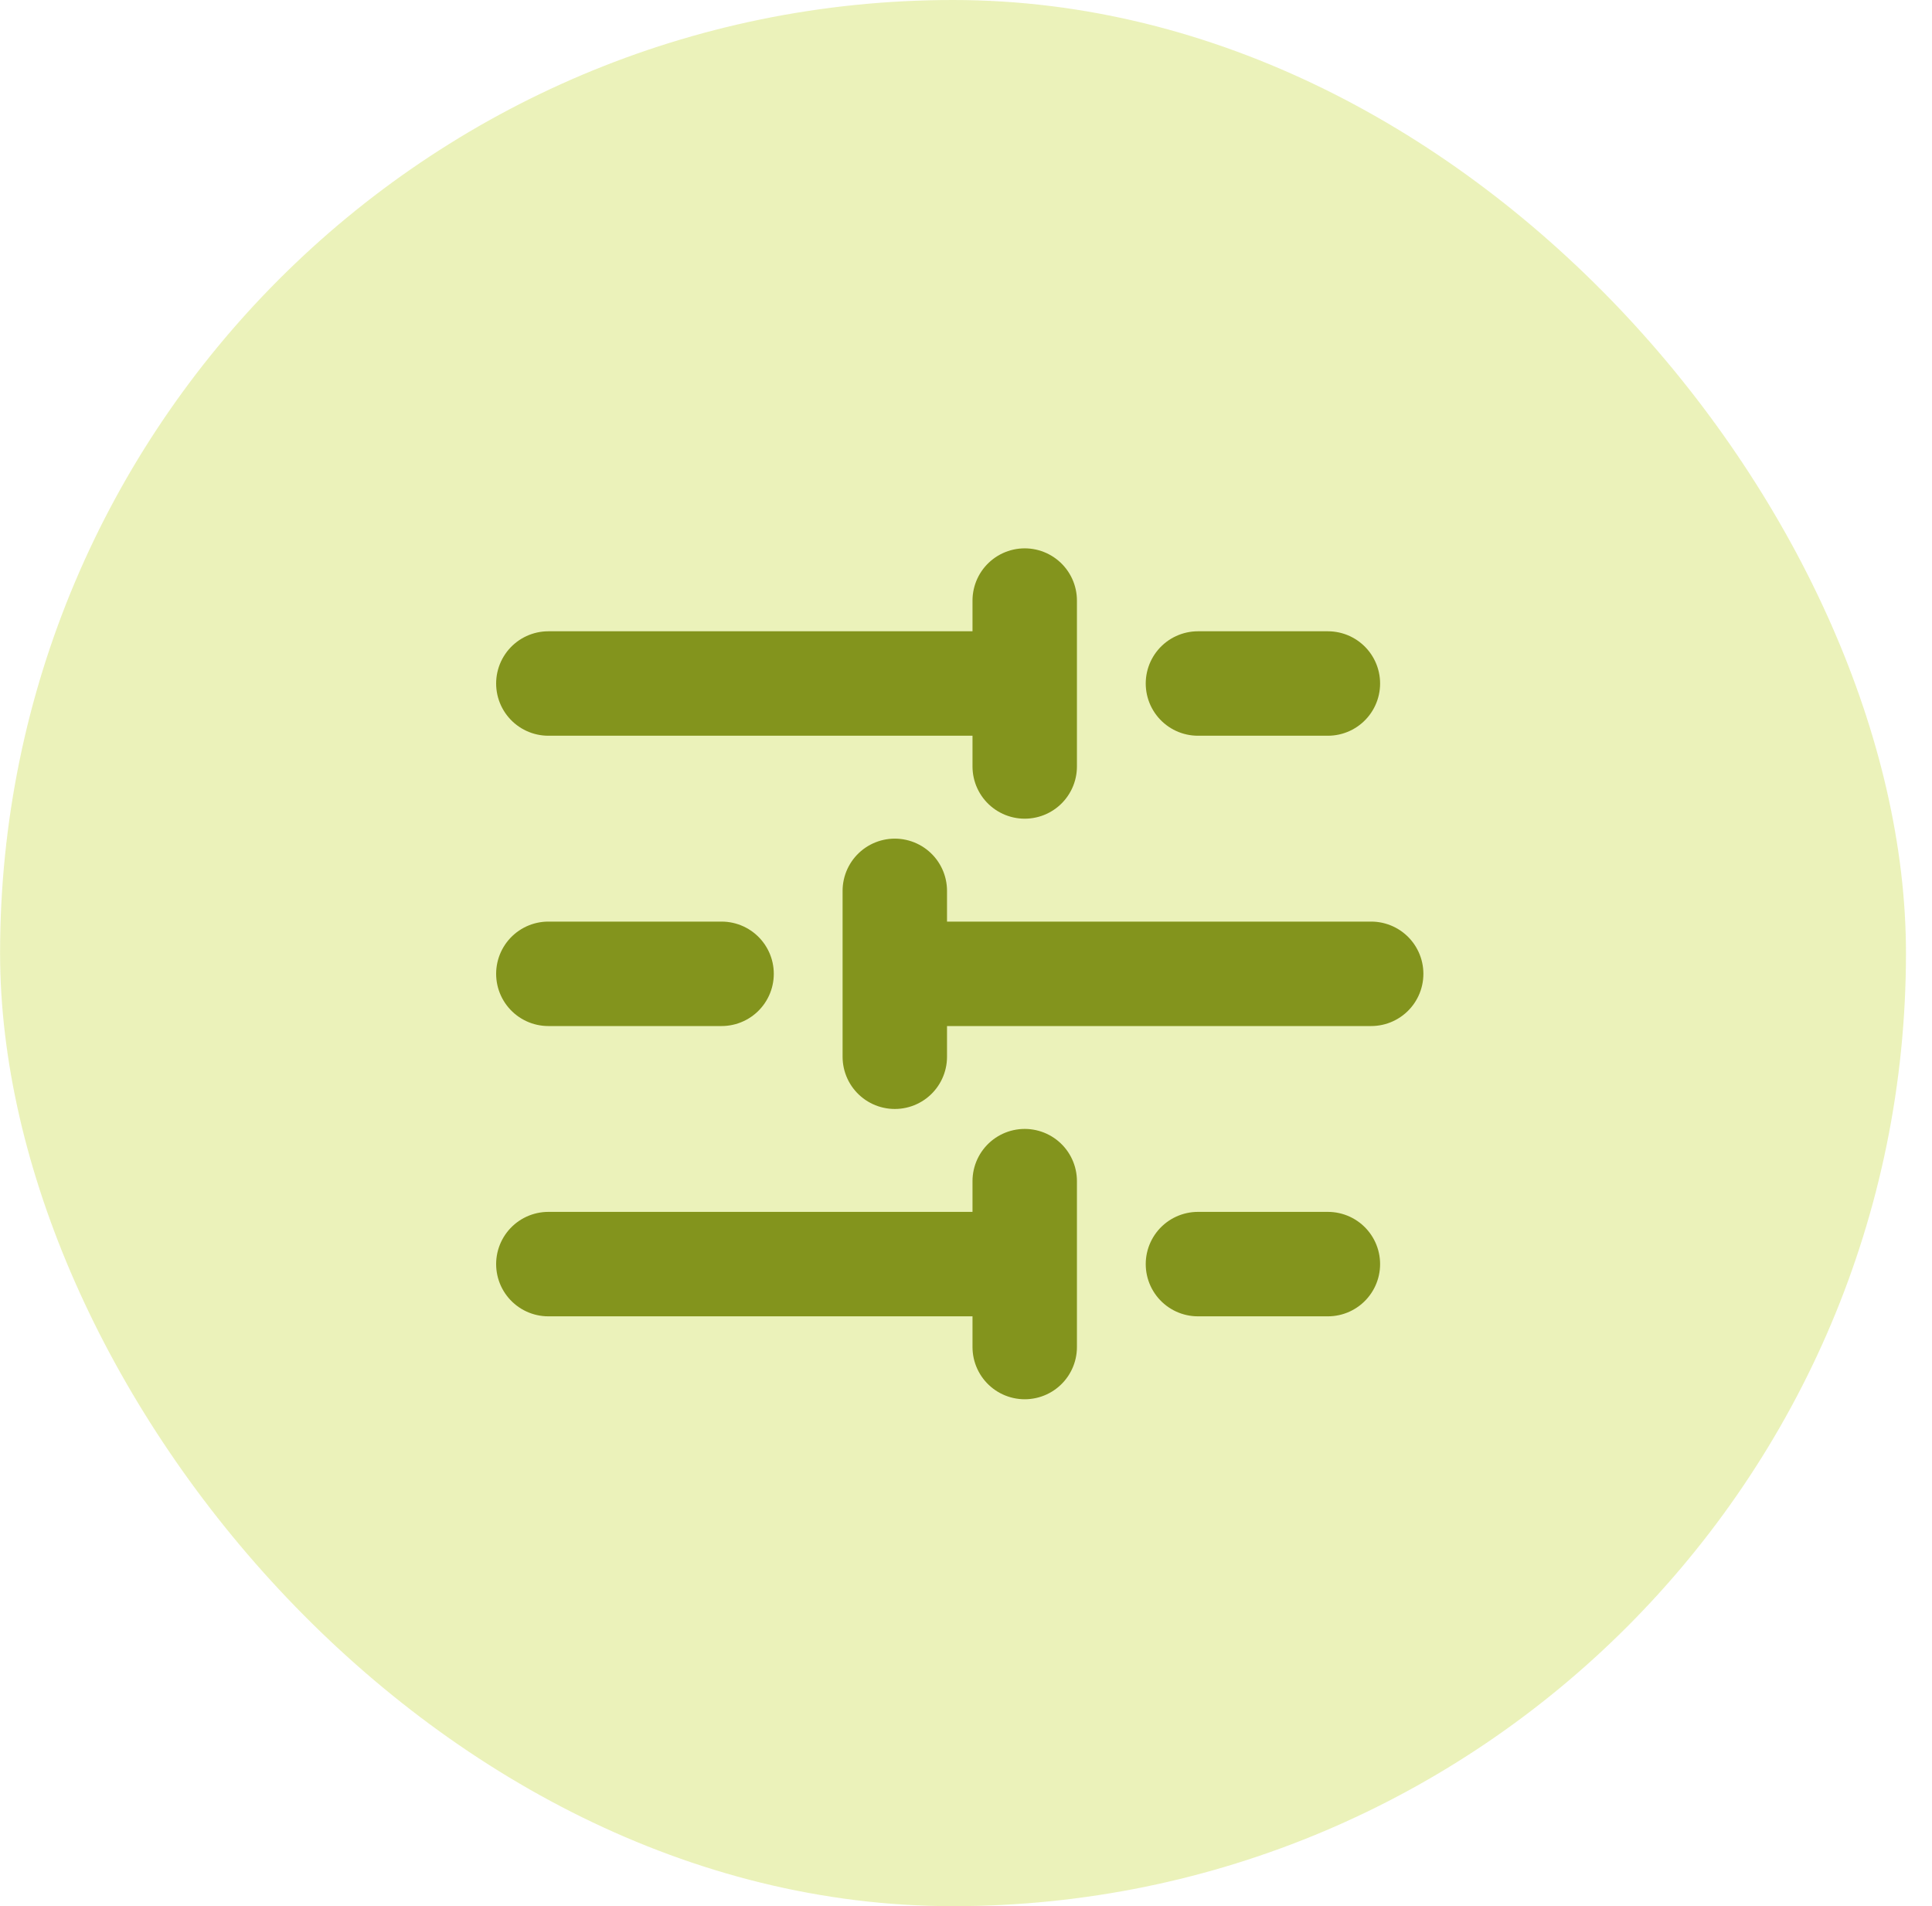 <svg width="74" height="73" viewBox="0 0 74 73" fill="none" xmlns="http://www.w3.org/2000/svg">
    <rect x="0.003" width="73" height="73" rx="36.5" fill="#BAD418" fill-opacity="0.3"/>
    <path d="M39.249 48.411H21.003M50.861 26.176H45.884H50.861ZM39.249 23V29.353V23ZM39.249 26.176H21.003H39.249ZM27.638 37.294H21.003H27.638ZM34.273 34.117V40.47V34.117ZM52.519 37.294H34.273H52.519ZM50.861 48.411H45.884H50.861ZM39.249 45.234V51.587V45.234Z" stroke="#83941D" stroke-width="4" stroke-linecap="round" stroke-linejoin="round"/>
</svg>
